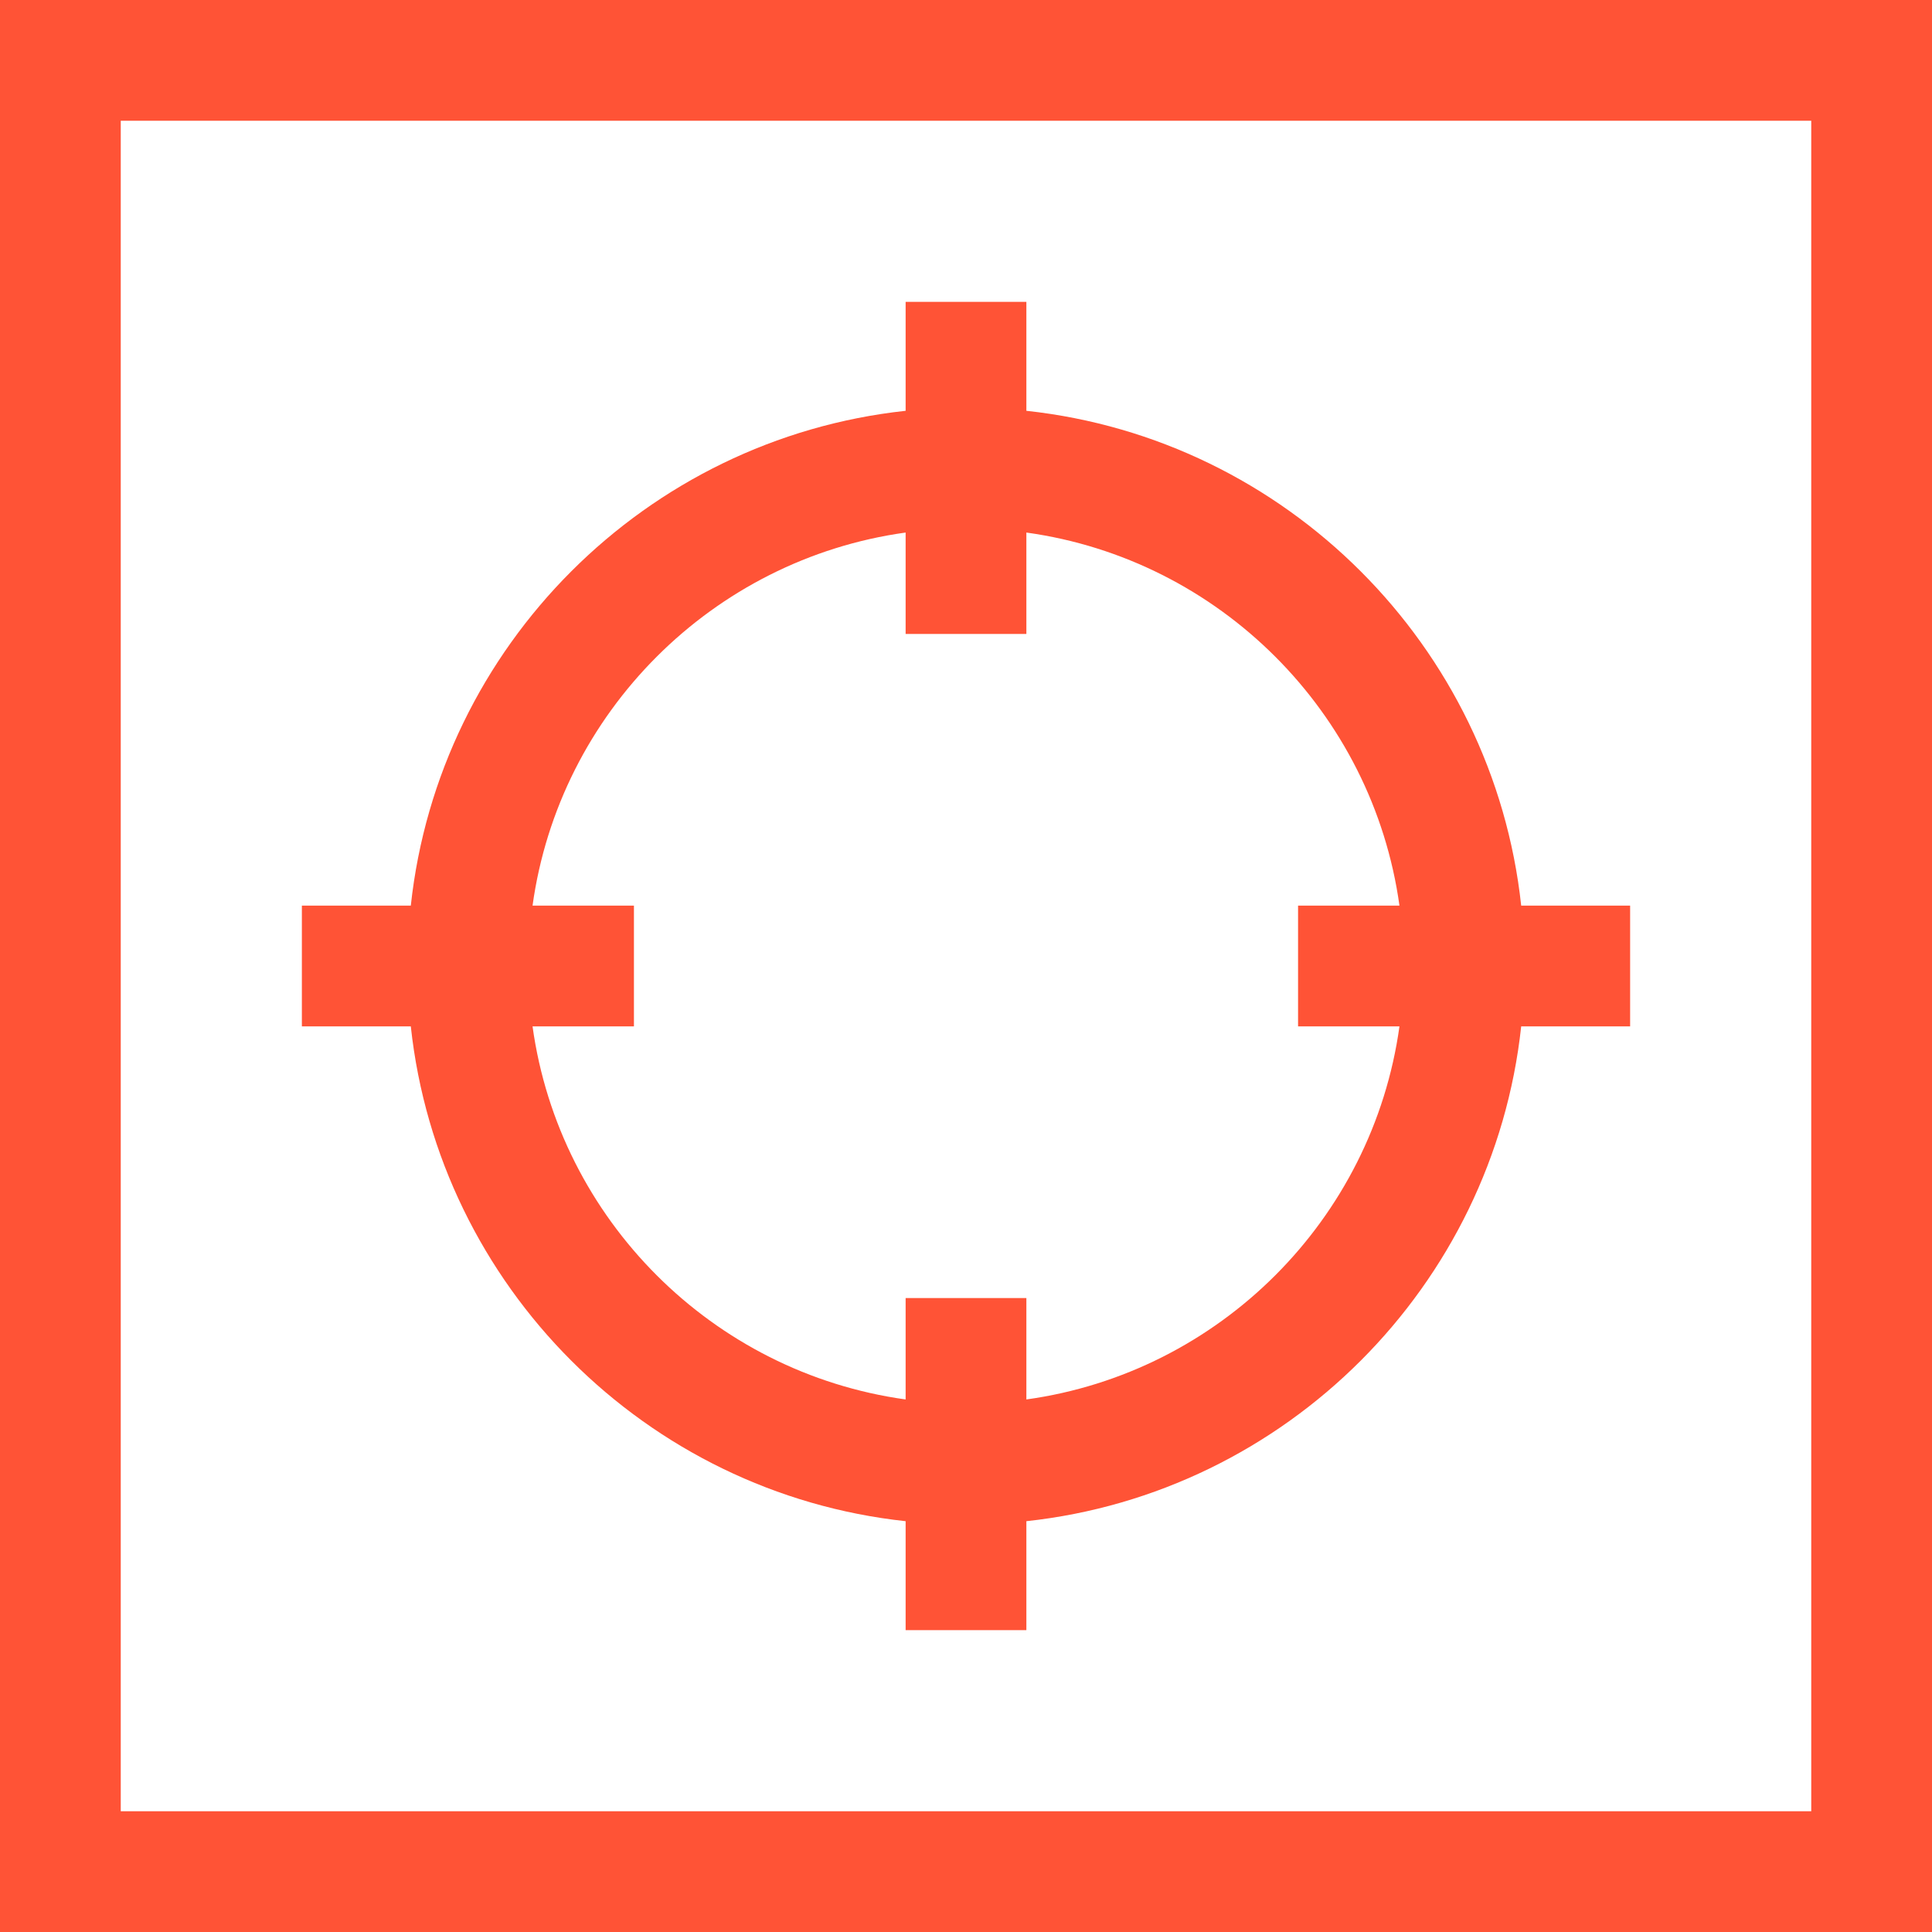 <svg width="250" height="250" viewBox="0 0 250 250" fill="none" xmlns="http://www.w3.org/2000/svg">
<path d="M0 0V250H250V0H0ZM234.375 234.375H15.625V15.625H234.375V234.375Z" fill="#FF5336"/>
<path d="M117.188 196.842V210.938H132.812V196.842C166.432 193.212 193.211 166.432 196.842 132.812H210.938V117.188H196.842C193.211 83.568 166.432 56.789 132.812 53.158V39.062H117.188V53.158C83.568 56.789 56.789 83.568 53.158 117.188H39.062V132.812H53.158C56.789 166.432 83.568 193.211 117.188 196.842ZM68.911 117.188C72.376 92.197 92.197 72.376 117.188 68.911V82.031H132.812V68.911C157.803 72.376 177.624 92.197 181.089 117.188H167.969V132.812H181.089C177.624 157.803 157.803 177.624 132.812 181.089V167.969H117.188V181.089C92.197 177.624 72.376 157.803 68.911 132.812H82.031V117.188H68.911Z" fill="#FF5336"/>
</svg>

